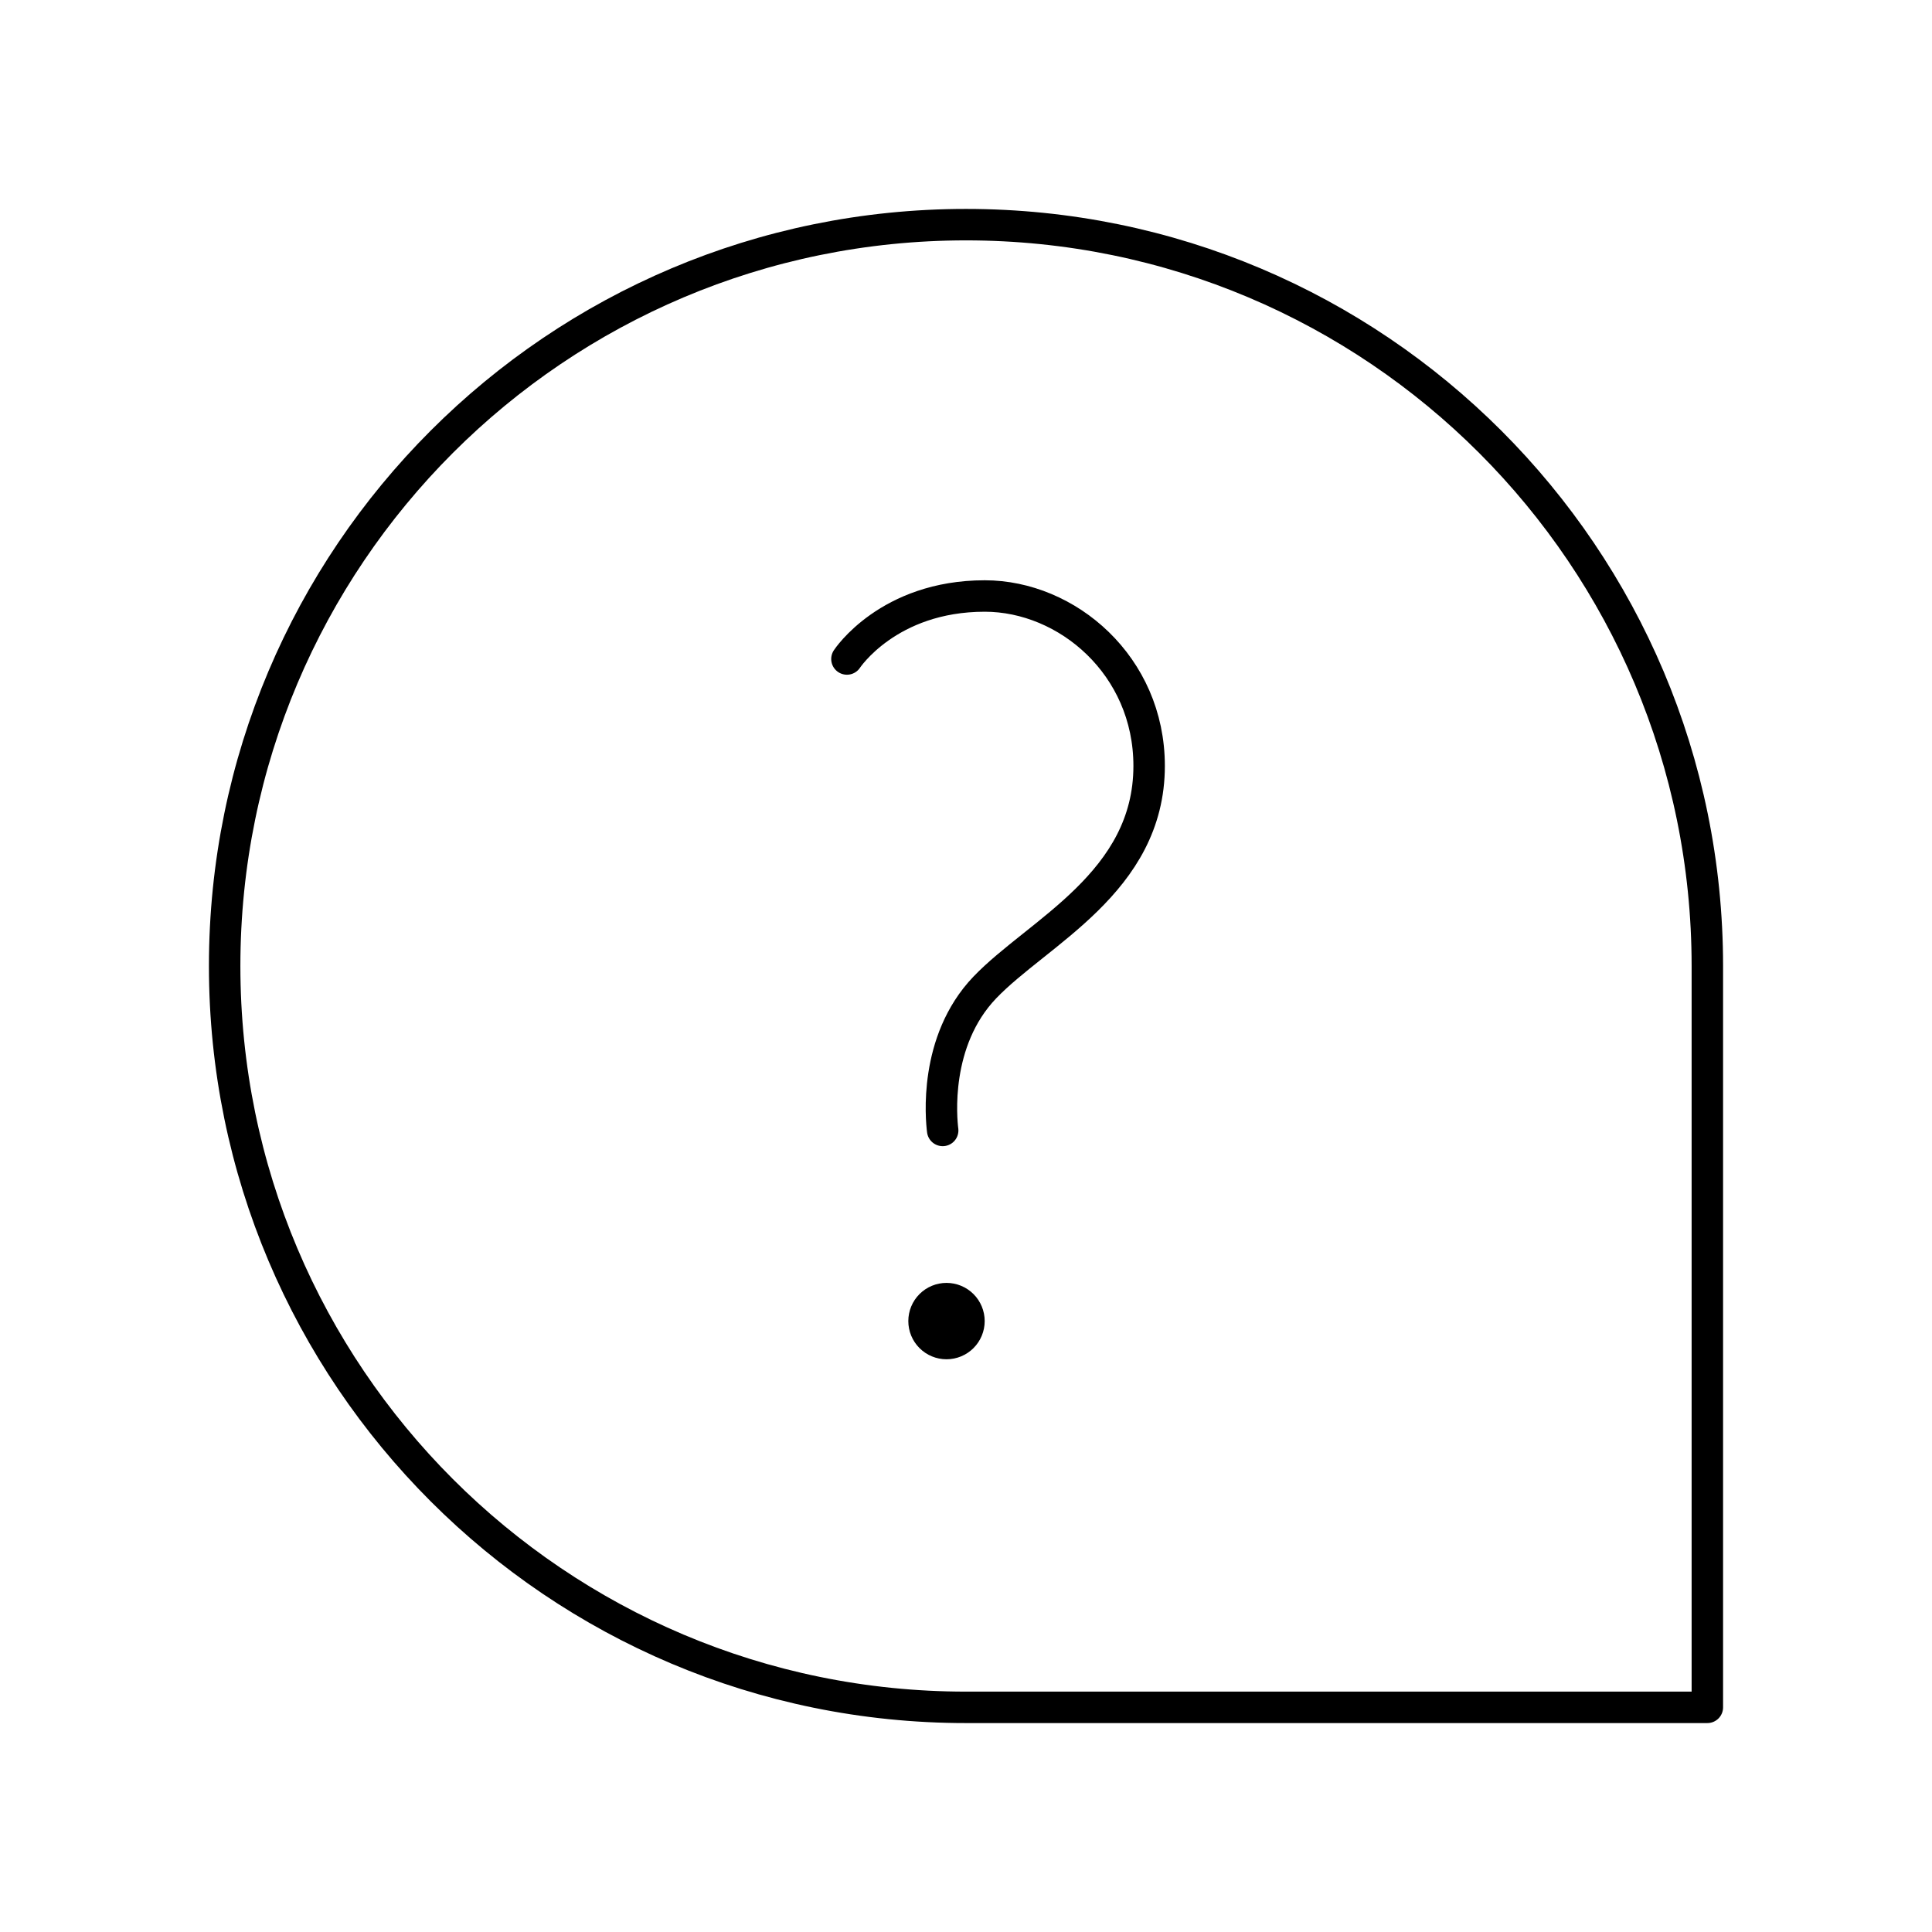 <?xml version="1.0" encoding="UTF-8"?> <svg xmlns="http://www.w3.org/2000/svg" fill="none" height="430" viewBox="0 0 430 430" width="430"><g stroke="#000" stroke-width="7"><path d="m215 50c-91.13 0-165 73.87-165 165s73.87 165 165 165h165v-165c0-91.13-73.87-165-165-165z" stroke-linecap="round" stroke-linejoin="round"></path><path d="m188.5 146.67s9.17-14.02 30.67-14.02c18.35 0 36.59 15.48 36.59 37.82 0 25.96-24.84 37.03-36.59 49.33-11.41 11.94-9.68 29.29-9.36 31.8" stroke-linecap="round" stroke-linejoin="round"></path><path d="m215.66 294.03c0 1.326-.527 2.598-1.464 3.536-.938.937-2.21 1.464-3.536 1.464s-2.598-.527-3.535-1.464c-.938-.938-1.465-2.21-1.465-3.536s.527-2.598 1.465-3.536c.937-.937 2.209-1.464 3.535-1.464s2.598.527 3.536 1.464c.937.938 1.464 2.21 1.464 3.536z" fill="#000"></path></g></svg> 